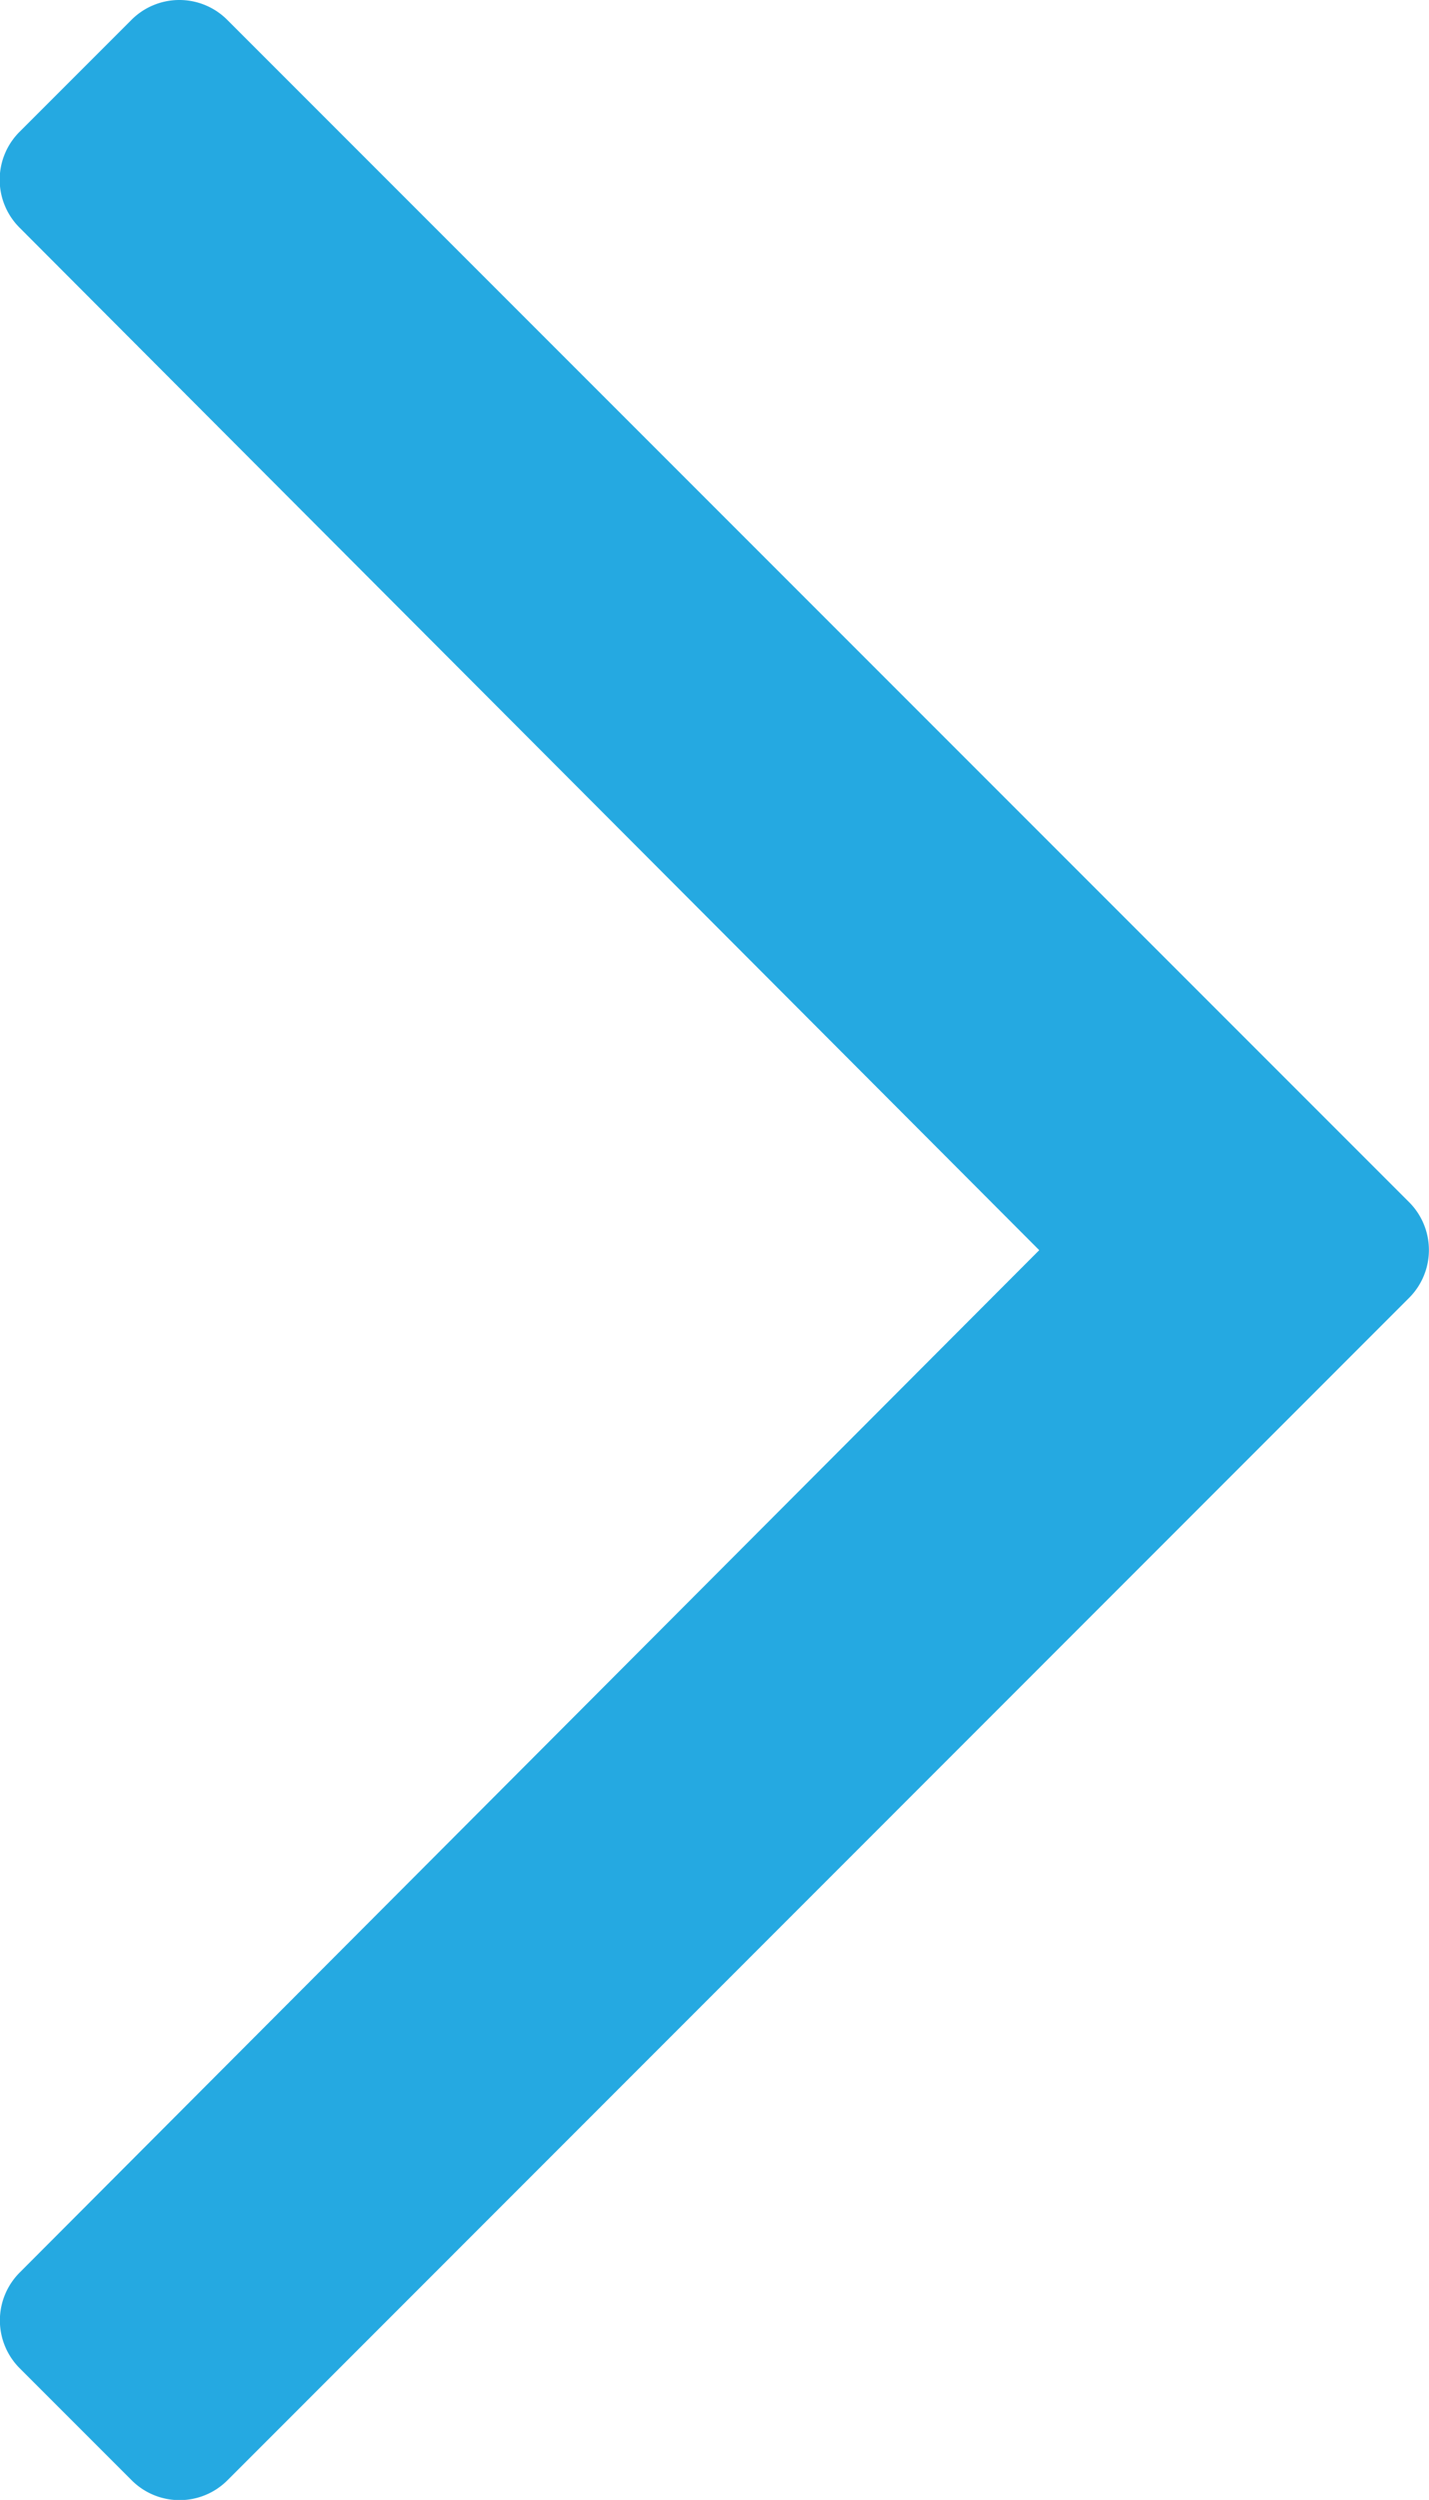 <svg xmlns="http://www.w3.org/2000/svg" width="14.042" height="24.556" viewBox="0 0 14.042 24.556">
  <path id="RIGHT" d="M2.686,34.781l-1.1,1.1a.665.665,0,0,0,0,.941l10.02,10.044L1.588,56.908a.665.665,0,0,0,0,.941l1.1,1.1a.665.665,0,0,0,.941,0L15.24,47.335a.665.665,0,0,0,0-.941L3.627,34.781A.665.665,0,0,0,2.686,34.781Z" transform="translate(-1.394 -34.586)" fill="#25a9e1"/>
</svg>
